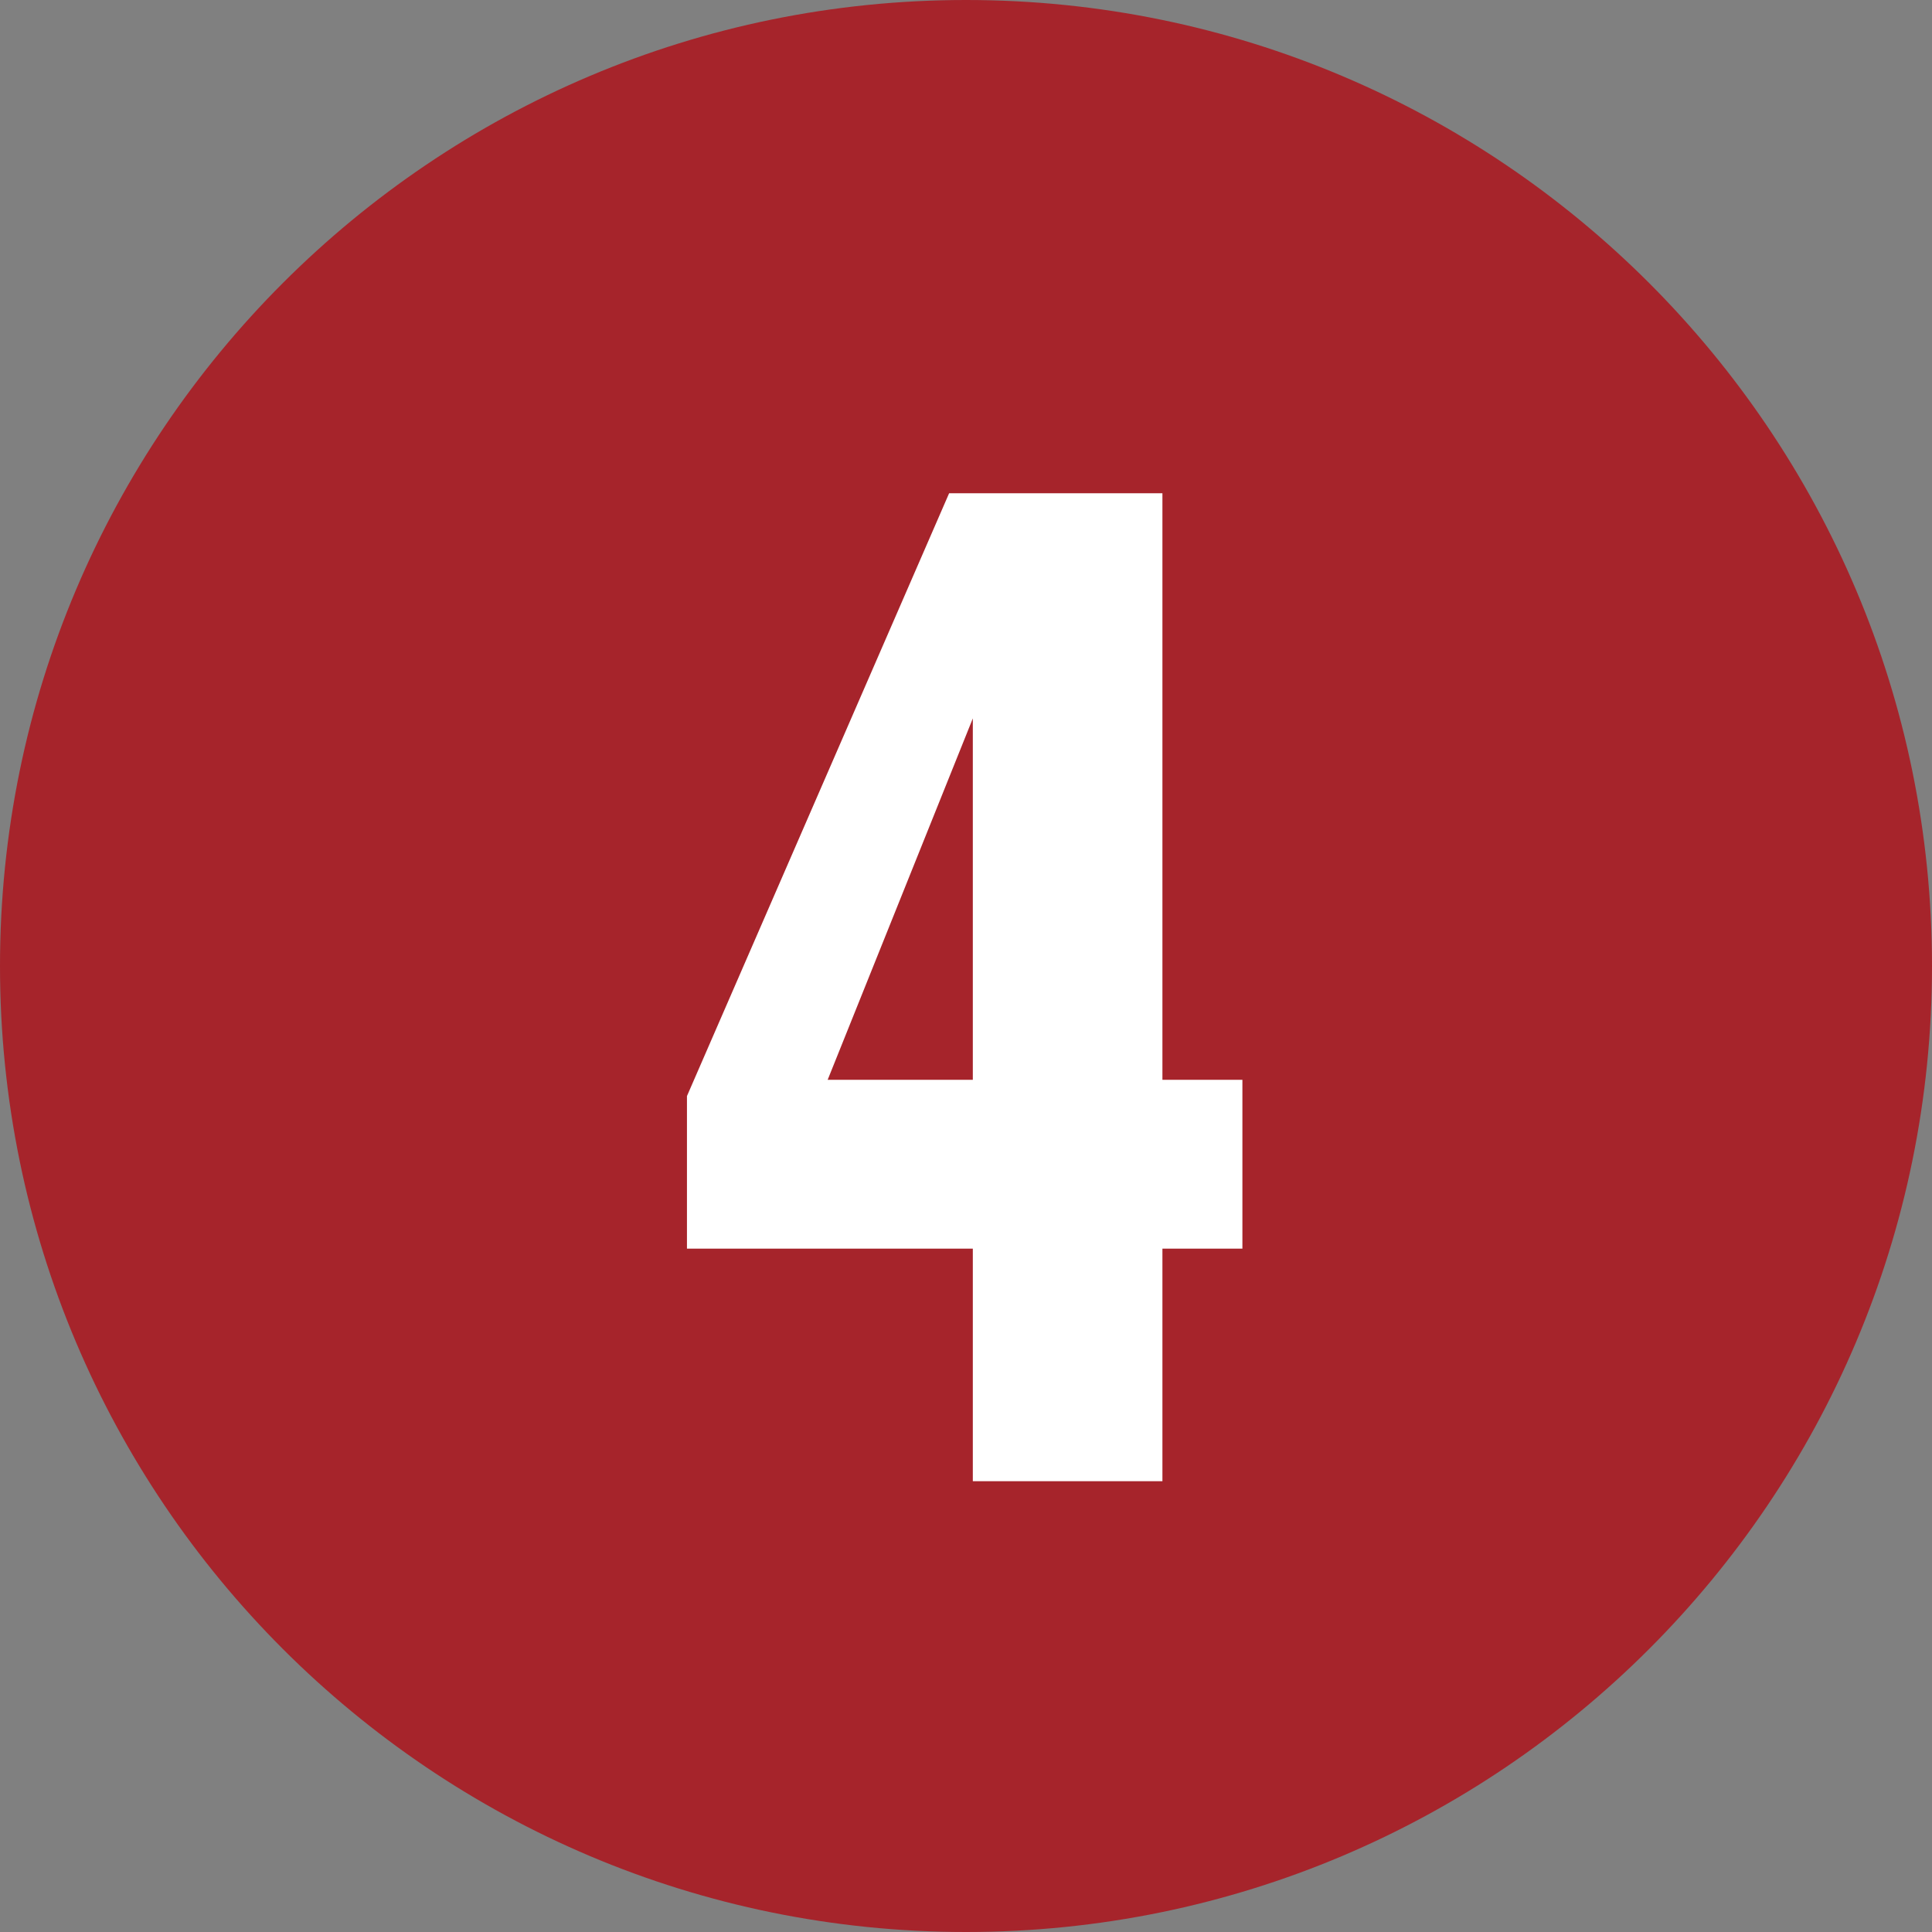 <svg xmlns="http://www.w3.org/2000/svg" width="30" height="30" viewBox="0 0 30 30" fill="none"><rect x="0" y="0" width="30" height="30" fill="#808080" stroke="none"/><path d="M30 15C30 23.284 23.284 30 15 30C6.716 30 0 23.284 0 15C0 6.716 6.716 0 15 0C23.284 0 30 6.716 30 15Z" fill="#A6242B"></path><path d="M19.292 19.389H18.05V23H15.106V19.389H10.667V17.02L14.738 7.659H18.05V16.767H19.292V19.389ZM15.106 16.767V11.155L12.852 16.767H15.106Z" fill="white"></path></svg>